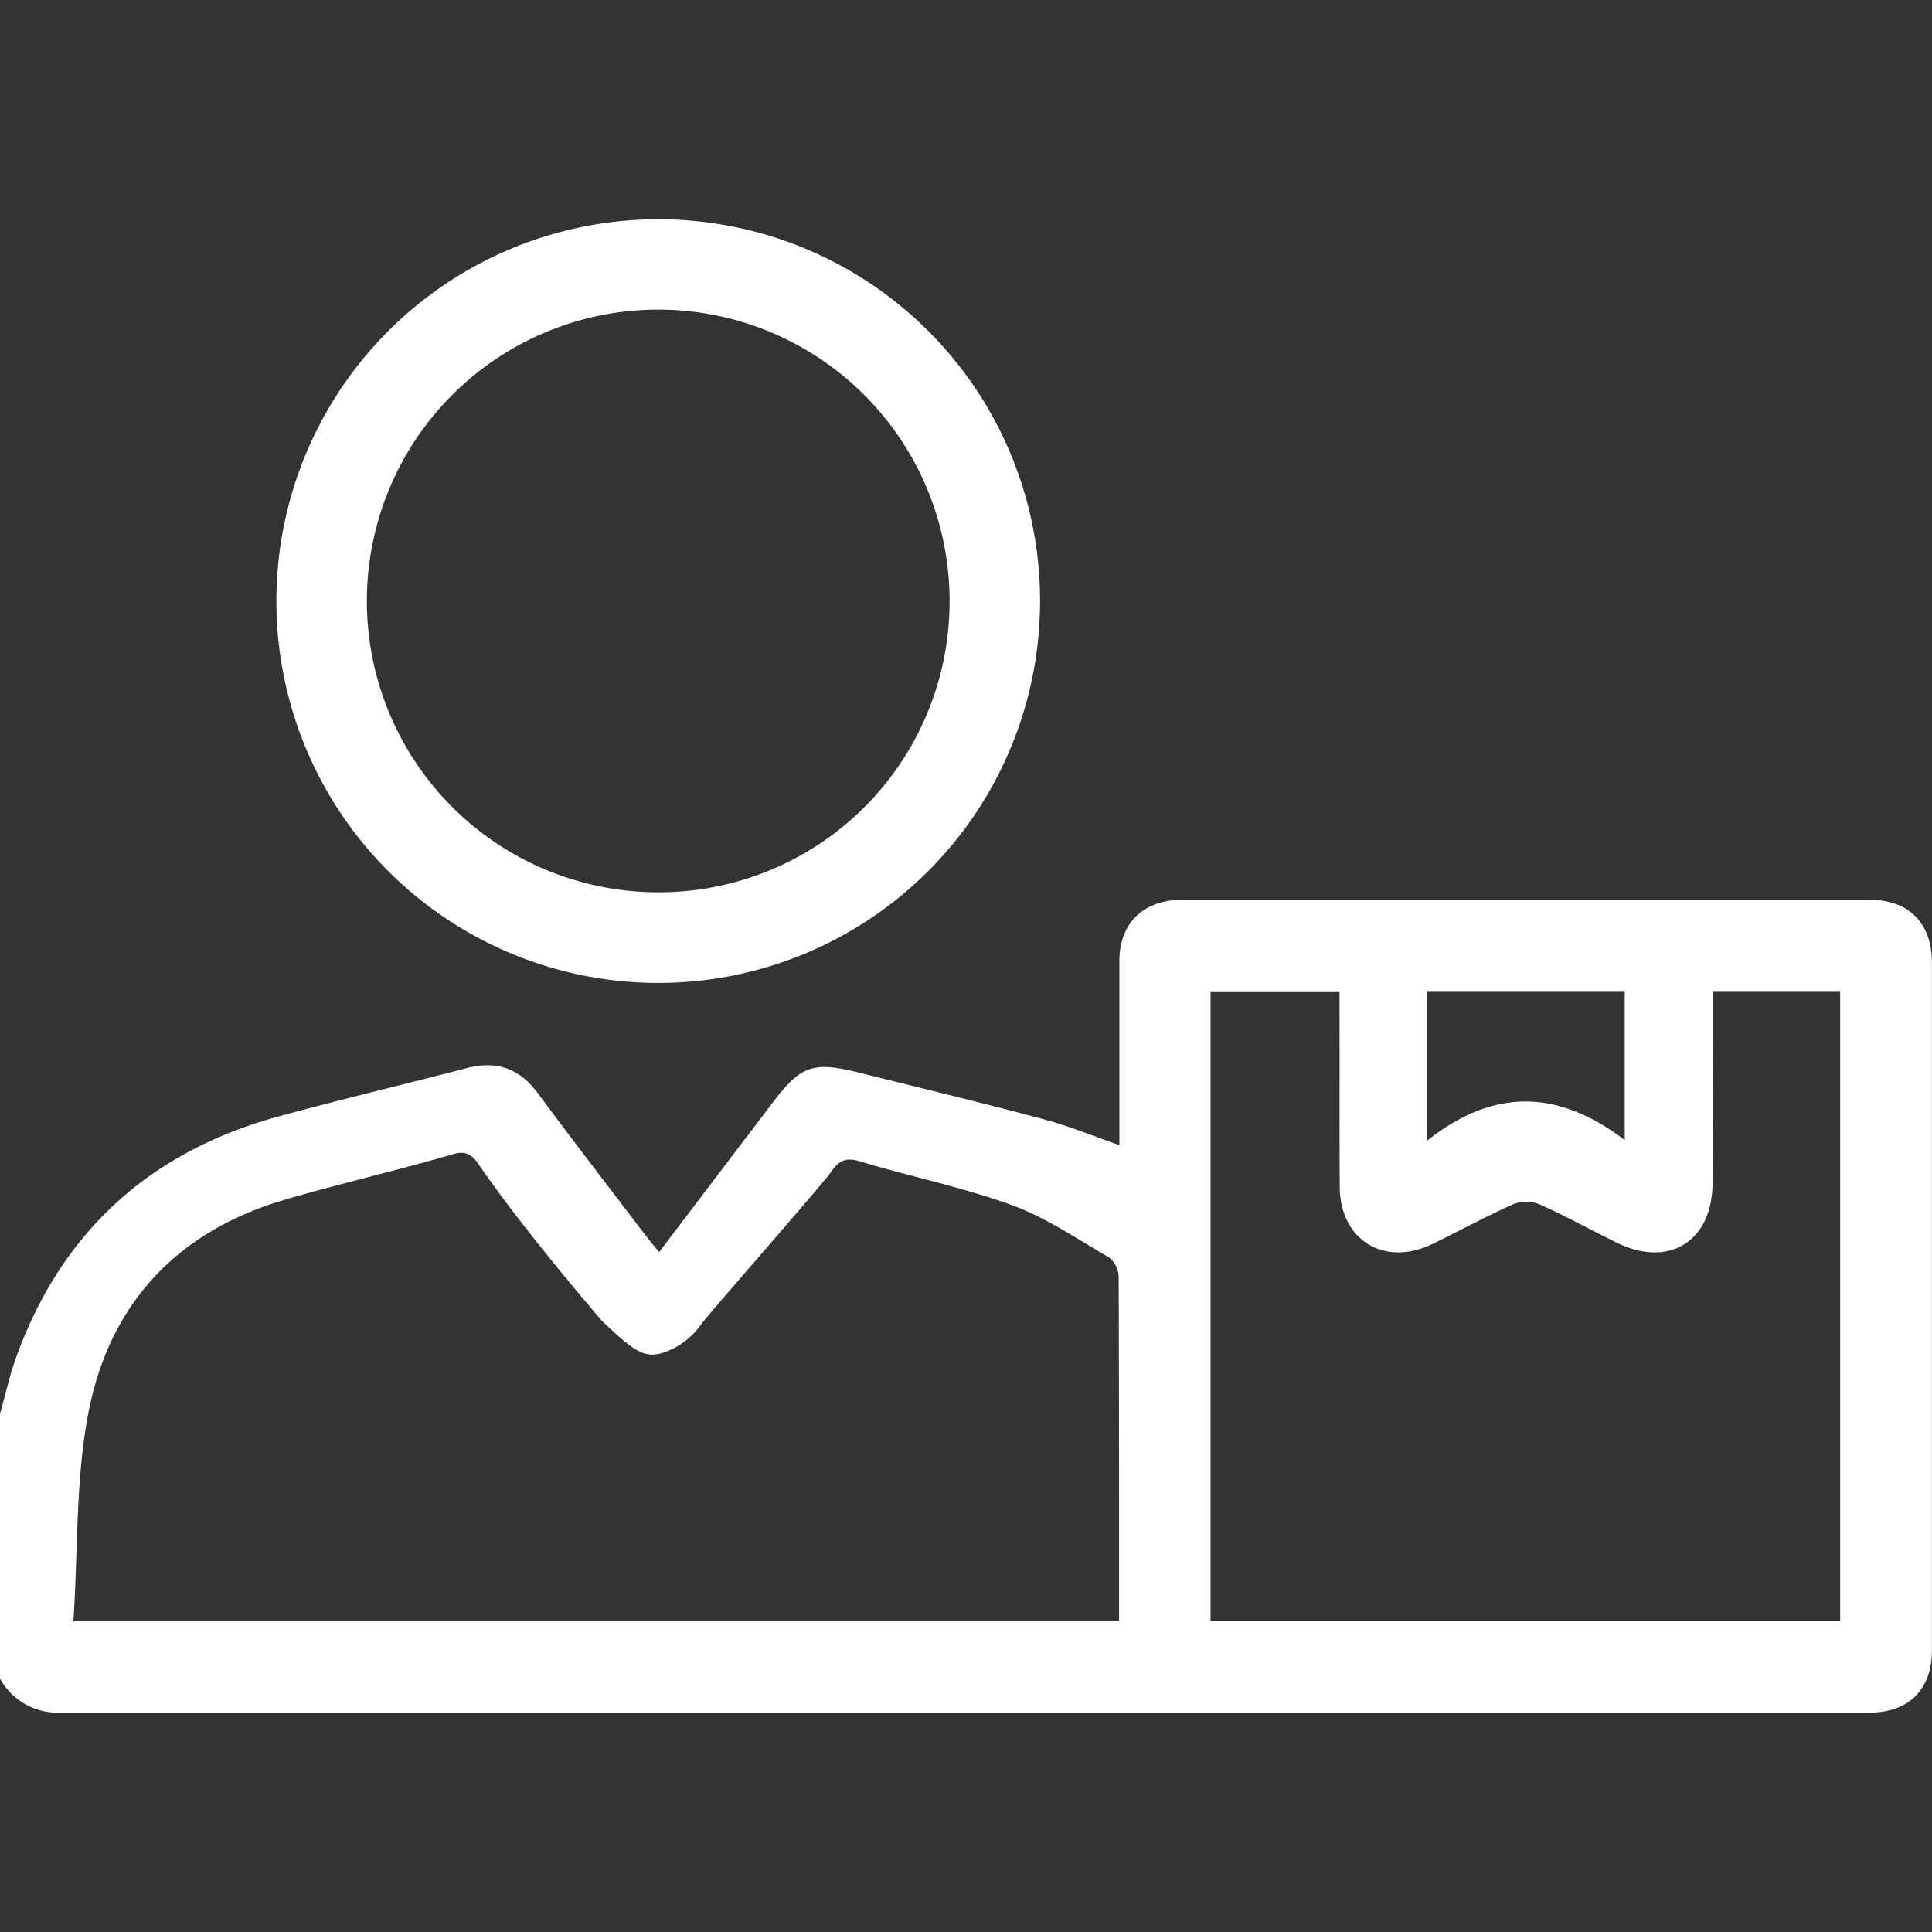 <svg id="Camada_1" data-name="Camada 1" xmlns="http://www.w3.org/2000/svg" viewBox="0 0 410.4 410.4"><rect x="0" y="0" width="410.4" height="410.4" fill="#333333" stroke="none"/><path d="M0,300.36c1.16-4.1,2.06-8.28,3.52-12.27,9.68-26.6,28.42-43.46,55.6-50.92,13.27-3.64,26.67-6.79,40-10.27,6.31-1.65,11.18,0,15.1,5.29,7.49,10.11,15.17,20.06,22.79,30.07.87,1.15,1.8,2.26,3,3.72,8.11-10.69,16-21.08,23.92-31.49,6.24-8.25,8.68-9.11,18.83-6.57,13,3.25,26,6.36,38.85,9.81,5.37,1.43,10.54,3.57,16.17,5.52V212.31c0-2.81,0-5.62,0-8.43.12-7.88,5.16-12.73,13.33-12.74H373.12c8,0,16.06,0,24.09,0,8.27,0,13.17,5,13.17,13.29q0,73.08,0,146.15c0,8.31-4.93,13.22-13.25,13.22q-192.12,0-384.24,0A14,14,0,0,1,0,356.58Zm15.59,44H237.72c0-24.67,0-49-.09-73.34a5.43,5.43,0,0,0-2.08-3.93c-6.78-3.94-13.42-8.48-20.63-11.1-10.57-3.84-21.61-6.08-32.37-9.32-2.93-.88-4.41-.09-6.13,2.42S150.63,279,149,281.24a16.54,16.54,0,0,1-6,5.24c-5.52,2.59-7.35,1.49-15.07-5.83,0,0-16.57-19.13-26.24-33.3-1.54-2.27-2.93-2.93-5.51-2.16C85.81,248.27,70.32,251.91,60,255c-21.07,6.32-36.09,20.51-41,44C16,313.5,16.62,328.92,15.59,344.34ZM363.78,210.52v4.86c0,12,.05,24,0,36-.07,12.32-9.25,18-20.23,12.65-5.57-2.73-11-5.74-16.66-8.26a7.49,7.49,0,0,0-5.47.05c-5.79,2.58-11.37,5.63-17.08,8.4-10.26,5-19.68-.77-19.75-12.09-.08-12.28,0-24.55-.05-36.82v-4.74H257.15V344.34H390.89V210.52Zm-18.65,0H303.19v31.75c14.1-11.17,27.77-10.89,41.94-.09Z" style="fill:#fff"/><path d="M220.93,127.9a81.11,81.11,0,1,1-80.54-81.32A81.05,81.05,0,0,1,220.93,127.9Zm-19.22-.35a61.89,61.89,0,1,0-61.91,62A61.77,61.77,0,0,0,201.71,127.55Z" style="fill:#fff"/></svg>